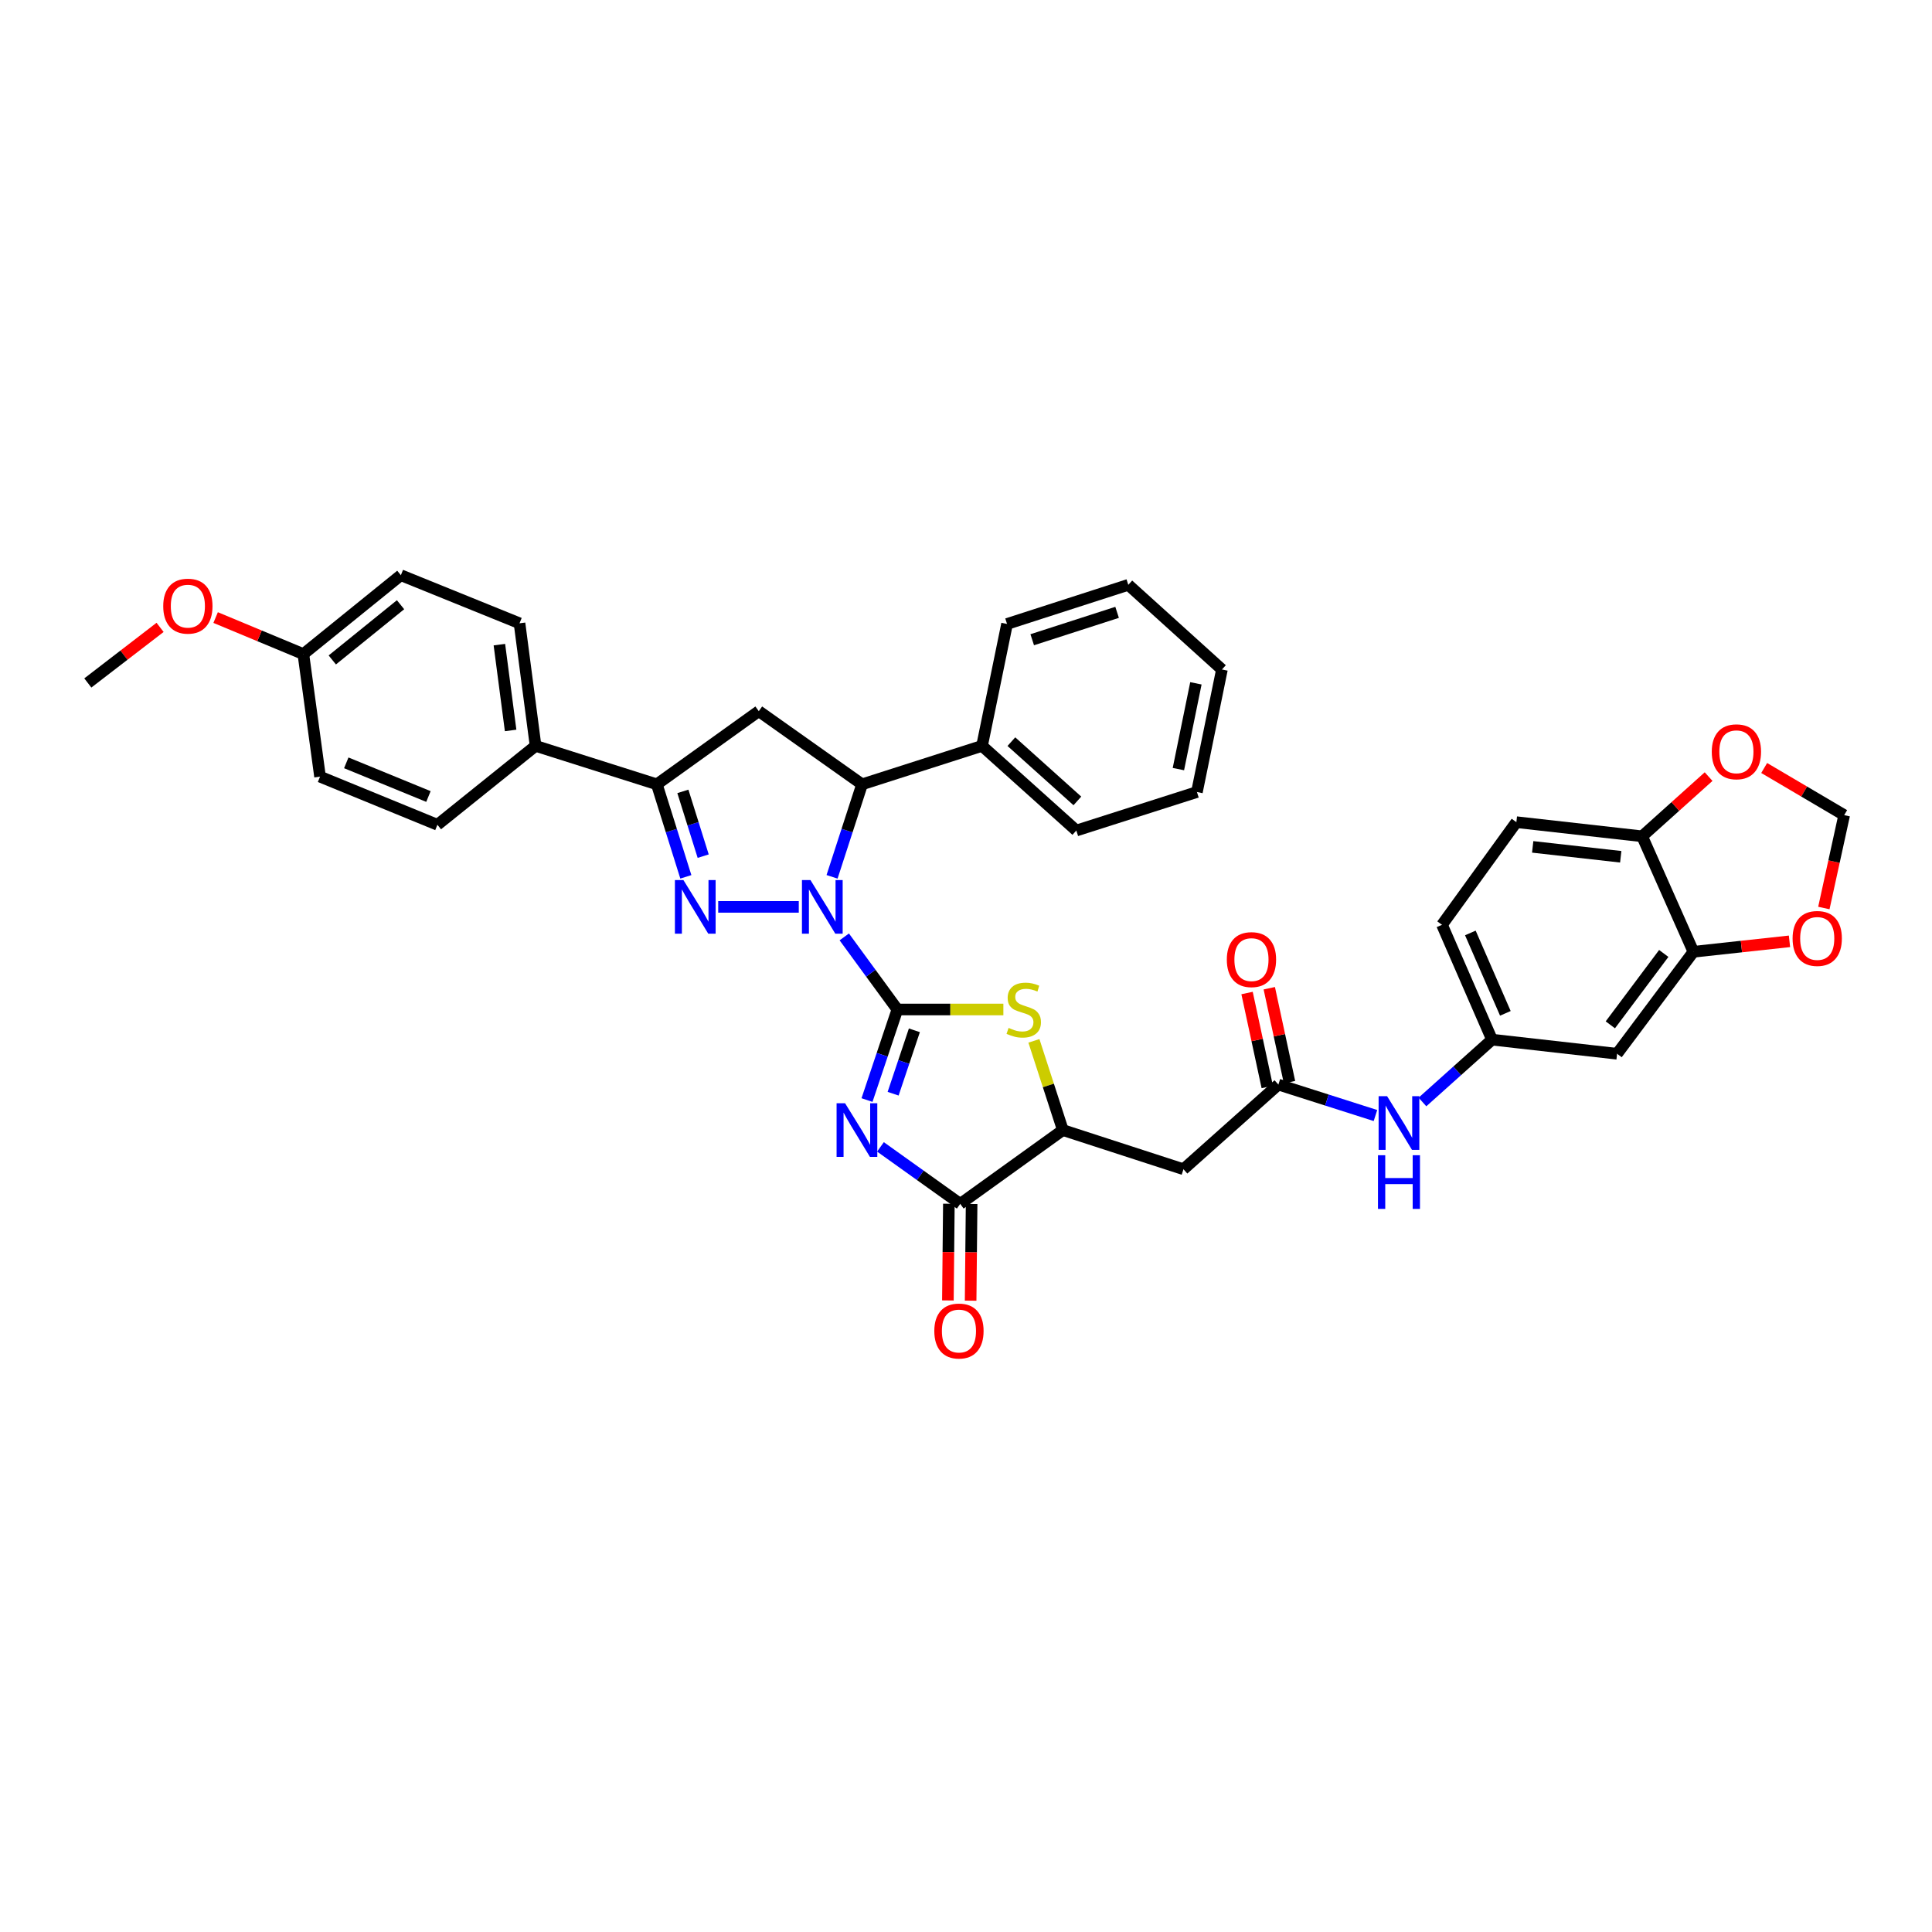 <?xml version='1.0' encoding='iso-8859-1'?>
<svg version='1.1' baseProfile='full'
              xmlns='http://www.w3.org/2000/svg'
                      xmlns:rdkit='http://www.rdkit.org/xml'
                      xmlns:xlink='http://www.w3.org/1999/xlink'
                  xml:space='preserve'
width='1000px' height='1000px' viewBox='0 0 1000 1000'>
<!-- END OF HEADER -->
<rect style='opacity:1.0;fill:#FFFFFF;stroke:none' width='1000' height='1000' x='0' y='0'> </rect>
<path class='bond-0' d='M 464.477,522.51 L 450.734,503.723' style='fill:none;fill-rule:evenodd;stroke:#000000;stroke-width:6px;stroke-linecap:butt;stroke-linejoin:miter;stroke-opacity:1' />
<path class='bond-0' d='M 450.734,503.723 L 436.99,484.937' style='fill:none;fill-rule:evenodd;stroke:#0000FF;stroke-width:6px;stroke-linecap:butt;stroke-linejoin:miter;stroke-opacity:1' />
<path class='bond-1' d='M 464.477,522.51 L 456.618,545.949' style='fill:none;fill-rule:evenodd;stroke:#000000;stroke-width:6px;stroke-linecap:butt;stroke-linejoin:miter;stroke-opacity:1' />
<path class='bond-1' d='M 456.618,545.949 L 448.759,569.388' style='fill:none;fill-rule:evenodd;stroke:#0000FF;stroke-width:6px;stroke-linecap:butt;stroke-linejoin:miter;stroke-opacity:1' />
<path class='bond-1' d='M 473.28,533.283 L 467.779,549.691' style='fill:none;fill-rule:evenodd;stroke:#000000;stroke-width:6px;stroke-linecap:butt;stroke-linejoin:miter;stroke-opacity:1' />
<path class='bond-1' d='M 467.779,549.691 L 462.278,566.098' style='fill:none;fill-rule:evenodd;stroke:#0000FF;stroke-width:6px;stroke-linecap:butt;stroke-linejoin:miter;stroke-opacity:1' />
<path class='bond-3' d='M 464.477,522.51 L 491.91,522.51' style='fill:none;fill-rule:evenodd;stroke:#000000;stroke-width:6px;stroke-linecap:butt;stroke-linejoin:miter;stroke-opacity:1' />
<path class='bond-3' d='M 491.91,522.51 L 519.344,522.51' style='fill:none;fill-rule:evenodd;stroke:#CCCC00;stroke-width:6px;stroke-linecap:butt;stroke-linejoin:miter;stroke-opacity:1' />
<path class='bond-2' d='M 413.446,469.402 L 371.745,469.402' style='fill:none;fill-rule:evenodd;stroke:#0000FF;stroke-width:6px;stroke-linecap:butt;stroke-linejoin:miter;stroke-opacity:1' />
<path class='bond-6' d='M 430.672,453.844 L 438.439,429.903' style='fill:none;fill-rule:evenodd;stroke:#0000FF;stroke-width:6px;stroke-linecap:butt;stroke-linejoin:miter;stroke-opacity:1' />
<path class='bond-6' d='M 438.439,429.903 L 446.206,405.962' style='fill:none;fill-rule:evenodd;stroke:#000000;stroke-width:6px;stroke-linecap:butt;stroke-linejoin:miter;stroke-opacity:1' />
<path class='bond-4' d='M 455.728,593.623 L 476.373,608.372' style='fill:none;fill-rule:evenodd;stroke:#0000FF;stroke-width:6px;stroke-linecap:butt;stroke-linejoin:miter;stroke-opacity:1' />
<path class='bond-4' d='M 476.373,608.372 L 497.018,623.121' style='fill:none;fill-rule:evenodd;stroke:#000000;stroke-width:6px;stroke-linecap:butt;stroke-linejoin:miter;stroke-opacity:1' />
<path class='bond-5' d='M 354.992,453.85 L 347.481,429.906' style='fill:none;fill-rule:evenodd;stroke:#0000FF;stroke-width:6px;stroke-linecap:butt;stroke-linejoin:miter;stroke-opacity:1' />
<path class='bond-5' d='M 347.481,429.906 L 339.97,405.962' style='fill:none;fill-rule:evenodd;stroke:#000000;stroke-width:6px;stroke-linecap:butt;stroke-linejoin:miter;stroke-opacity:1' />
<path class='bond-5' d='M 363.97,443.143 L 358.713,426.382' style='fill:none;fill-rule:evenodd;stroke:#0000FF;stroke-width:6px;stroke-linecap:butt;stroke-linejoin:miter;stroke-opacity:1' />
<path class='bond-5' d='M 358.713,426.382 L 353.455,409.622' style='fill:none;fill-rule:evenodd;stroke:#000000;stroke-width:6px;stroke-linecap:butt;stroke-linejoin:miter;stroke-opacity:1' />
<path class='bond-8' d='M 535.151,538.746 L 542.638,561.835' style='fill:none;fill-rule:evenodd;stroke:#CCCC00;stroke-width:6px;stroke-linecap:butt;stroke-linejoin:miter;stroke-opacity:1' />
<path class='bond-8' d='M 542.638,561.835 L 550.126,584.923' style='fill:none;fill-rule:evenodd;stroke:#000000;stroke-width:6px;stroke-linecap:butt;stroke-linejoin:miter;stroke-opacity:1' />
<path class='bond-19' d='M 491.133,623.061 L 490.879,648.084' style='fill:none;fill-rule:evenodd;stroke:#000000;stroke-width:6px;stroke-linecap:butt;stroke-linejoin:miter;stroke-opacity:1' />
<path class='bond-19' d='M 490.879,648.084 L 490.625,673.106' style='fill:none;fill-rule:evenodd;stroke:#FF0000;stroke-width:6px;stroke-linecap:butt;stroke-linejoin:miter;stroke-opacity:1' />
<path class='bond-19' d='M 502.903,623.181 L 502.649,648.203' style='fill:none;fill-rule:evenodd;stroke:#000000;stroke-width:6px;stroke-linecap:butt;stroke-linejoin:miter;stroke-opacity:1' />
<path class='bond-19' d='M 502.649,648.203 L 502.395,673.226' style='fill:none;fill-rule:evenodd;stroke:#FF0000;stroke-width:6px;stroke-linecap:butt;stroke-linejoin:miter;stroke-opacity:1' />
<path class='bond-37' d='M 497.018,623.121 L 550.126,584.923' style='fill:none;fill-rule:evenodd;stroke:#000000;stroke-width:6px;stroke-linecap:butt;stroke-linejoin:miter;stroke-opacity:1' />
<path class='bond-14' d='M 339.97,405.962 L 277.217,386.062' style='fill:none;fill-rule:evenodd;stroke:#000000;stroke-width:6px;stroke-linecap:butt;stroke-linejoin:miter;stroke-opacity:1' />
<path class='bond-38' d='M 339.97,405.962 L 392.745,368.104' style='fill:none;fill-rule:evenodd;stroke:#000000;stroke-width:6px;stroke-linecap:butt;stroke-linejoin:miter;stroke-opacity:1' />
<path class='bond-7' d='M 446.206,405.962 L 392.745,368.104' style='fill:none;fill-rule:evenodd;stroke:#000000;stroke-width:6px;stroke-linecap:butt;stroke-linejoin:miter;stroke-opacity:1' />
<path class='bond-21' d='M 446.206,405.962 L 508.299,386.062' style='fill:none;fill-rule:evenodd;stroke:#000000;stroke-width:6px;stroke-linecap:butt;stroke-linejoin:miter;stroke-opacity:1' />
<path class='bond-9' d='M 550.126,584.923 L 612.559,605.196' style='fill:none;fill-rule:evenodd;stroke:#000000;stroke-width:6px;stroke-linecap:butt;stroke-linejoin:miter;stroke-opacity:1' />
<path class='bond-10' d='M 612.559,605.196 L 661.691,561.374' style='fill:none;fill-rule:evenodd;stroke:#000000;stroke-width:6px;stroke-linecap:butt;stroke-linejoin:miter;stroke-opacity:1' />
<path class='bond-13' d='M 661.691,561.374 L 686.811,569.384' style='fill:none;fill-rule:evenodd;stroke:#000000;stroke-width:6px;stroke-linecap:butt;stroke-linejoin:miter;stroke-opacity:1' />
<path class='bond-13' d='M 686.811,569.384 L 711.931,577.393' style='fill:none;fill-rule:evenodd;stroke:#0000FF;stroke-width:6px;stroke-linecap:butt;stroke-linejoin:miter;stroke-opacity:1' />
<path class='bond-22' d='M 667.445,560.136 L 662.213,535.823' style='fill:none;fill-rule:evenodd;stroke:#000000;stroke-width:6px;stroke-linecap:butt;stroke-linejoin:miter;stroke-opacity:1' />
<path class='bond-22' d='M 662.213,535.823 L 656.981,511.51' style='fill:none;fill-rule:evenodd;stroke:#FF0000;stroke-width:6px;stroke-linecap:butt;stroke-linejoin:miter;stroke-opacity:1' />
<path class='bond-22' d='M 655.937,562.612 L 650.705,538.299' style='fill:none;fill-rule:evenodd;stroke:#000000;stroke-width:6px;stroke-linecap:butt;stroke-linejoin:miter;stroke-opacity:1' />
<path class='bond-22' d='M 650.705,538.299 L 645.473,513.986' style='fill:none;fill-rule:evenodd;stroke:#FF0000;stroke-width:6px;stroke-linecap:butt;stroke-linejoin:miter;stroke-opacity:1' />
<path class='bond-11' d='M 876.509,492.637 L 837.003,545.424' style='fill:none;fill-rule:evenodd;stroke:#000000;stroke-width:6px;stroke-linecap:butt;stroke-linejoin:miter;stroke-opacity:1' />
<path class='bond-11' d='M 861.159,493.502 L 833.505,530.453' style='fill:none;fill-rule:evenodd;stroke:#000000;stroke-width:6px;stroke-linecap:butt;stroke-linejoin:miter;stroke-opacity:1' />
<path class='bond-16' d='M 876.509,492.637 L 901.371,489.933' style='fill:none;fill-rule:evenodd;stroke:#000000;stroke-width:6px;stroke-linecap:butt;stroke-linejoin:miter;stroke-opacity:1' />
<path class='bond-16' d='M 901.371,489.933 L 926.233,487.228' style='fill:none;fill-rule:evenodd;stroke:#FF0000;stroke-width:6px;stroke-linecap:butt;stroke-linejoin:miter;stroke-opacity:1' />
<path class='bond-41' d='M 876.509,492.637 L 849.971,432.865' style='fill:none;fill-rule:evenodd;stroke:#000000;stroke-width:6px;stroke-linecap:butt;stroke-linejoin:miter;stroke-opacity:1' />
<path class='bond-12' d='M 837.003,545.424 L 772.262,538.12' style='fill:none;fill-rule:evenodd;stroke:#000000;stroke-width:6px;stroke-linecap:butt;stroke-linejoin:miter;stroke-opacity:1' />
<path class='bond-18' d='M 736.256,570.385 L 754.259,554.252' style='fill:none;fill-rule:evenodd;stroke:#0000FF;stroke-width:6px;stroke-linecap:butt;stroke-linejoin:miter;stroke-opacity:1' />
<path class='bond-18' d='M 754.259,554.252 L 772.262,538.12' style='fill:none;fill-rule:evenodd;stroke:#000000;stroke-width:6px;stroke-linecap:butt;stroke-linejoin:miter;stroke-opacity:1' />
<path class='bond-24' d='M 277.217,386.062 L 268.905,322.621' style='fill:none;fill-rule:evenodd;stroke:#000000;stroke-width:6px;stroke-linecap:butt;stroke-linejoin:miter;stroke-opacity:1' />
<path class='bond-24' d='M 264.298,378.075 L 258.48,333.667' style='fill:none;fill-rule:evenodd;stroke:#000000;stroke-width:6px;stroke-linecap:butt;stroke-linejoin:miter;stroke-opacity:1' />
<path class='bond-25' d='M 277.217,386.062 L 226.404,426.901' style='fill:none;fill-rule:evenodd;stroke:#000000;stroke-width:6px;stroke-linecap:butt;stroke-linejoin:miter;stroke-opacity:1' />
<path class='bond-15' d='M 849.971,432.865 L 784.87,425.548' style='fill:none;fill-rule:evenodd;stroke:#000000;stroke-width:6px;stroke-linecap:butt;stroke-linejoin:miter;stroke-opacity:1' />
<path class='bond-15' d='M 838.891,443.465 L 793.32,438.343' style='fill:none;fill-rule:evenodd;stroke:#000000;stroke-width:6px;stroke-linecap:butt;stroke-linejoin:miter;stroke-opacity:1' />
<path class='bond-17' d='M 849.971,432.865 L 867.171,417.417' style='fill:none;fill-rule:evenodd;stroke:#000000;stroke-width:6px;stroke-linecap:butt;stroke-linejoin:miter;stroke-opacity:1' />
<path class='bond-17' d='M 867.171,417.417 L 884.371,401.969' style='fill:none;fill-rule:evenodd;stroke:#FF0000;stroke-width:6px;stroke-linecap:butt;stroke-linejoin:miter;stroke-opacity:1' />
<path class='bond-20' d='M 944.027,469.987 L 949.286,445.949' style='fill:none;fill-rule:evenodd;stroke:#FF0000;stroke-width:6px;stroke-linecap:butt;stroke-linejoin:miter;stroke-opacity:1' />
<path class='bond-20' d='M 949.286,445.949 L 954.545,421.912' style='fill:none;fill-rule:evenodd;stroke:#000000;stroke-width:6px;stroke-linecap:butt;stroke-linejoin:miter;stroke-opacity:1' />
<path class='bond-42' d='M 913.134,397.511 L 933.84,409.711' style='fill:none;fill-rule:evenodd;stroke:#FF0000;stroke-width:6px;stroke-linecap:butt;stroke-linejoin:miter;stroke-opacity:1' />
<path class='bond-42' d='M 933.84,409.711 L 954.545,421.912' style='fill:none;fill-rule:evenodd;stroke:#000000;stroke-width:6px;stroke-linecap:butt;stroke-linejoin:miter;stroke-opacity:1' />
<path class='bond-26' d='M 772.262,538.12 L 746.378,478.675' style='fill:none;fill-rule:evenodd;stroke:#000000;stroke-width:6px;stroke-linecap:butt;stroke-linejoin:miter;stroke-opacity:1' />
<path class='bond-26' d='M 779.172,524.504 L 761.053,482.892' style='fill:none;fill-rule:evenodd;stroke:#000000;stroke-width:6px;stroke-linecap:butt;stroke-linejoin:miter;stroke-opacity:1' />
<path class='bond-31' d='M 508.299,386.062 L 557.103,429.883' style='fill:none;fill-rule:evenodd;stroke:#000000;stroke-width:6px;stroke-linecap:butt;stroke-linejoin:miter;stroke-opacity:1' />
<path class='bond-31' d='M 523.484,383.876 L 557.647,414.551' style='fill:none;fill-rule:evenodd;stroke:#000000;stroke-width:6px;stroke-linecap:butt;stroke-linejoin:miter;stroke-opacity:1' />
<path class='bond-32' d='M 508.299,386.062 L 521.247,322.961' style='fill:none;fill-rule:evenodd;stroke:#000000;stroke-width:6px;stroke-linecap:butt;stroke-linejoin:miter;stroke-opacity:1' />
<path class='bond-23' d='M 784.87,425.548 L 746.378,478.675' style='fill:none;fill-rule:evenodd;stroke:#000000;stroke-width:6px;stroke-linecap:butt;stroke-linejoin:miter;stroke-opacity:1' />
<path class='bond-28' d='M 268.905,322.621 L 207.485,297.725' style='fill:none;fill-rule:evenodd;stroke:#000000;stroke-width:6px;stroke-linecap:butt;stroke-linejoin:miter;stroke-opacity:1' />
<path class='bond-29' d='M 226.404,426.901 L 165.652,401.999' style='fill:none;fill-rule:evenodd;stroke:#000000;stroke-width:6px;stroke-linecap:butt;stroke-linejoin:miter;stroke-opacity:1' />
<path class='bond-29' d='M 221.756,412.274 L 179.229,394.842' style='fill:none;fill-rule:evenodd;stroke:#000000;stroke-width:6px;stroke-linecap:butt;stroke-linejoin:miter;stroke-opacity:1' />
<path class='bond-27' d='M 157.02,338.558 L 165.652,401.999' style='fill:none;fill-rule:evenodd;stroke:#000000;stroke-width:6px;stroke-linecap:butt;stroke-linejoin:miter;stroke-opacity:1' />
<path class='bond-30' d='M 157.02,338.558 L 134.316,329.103' style='fill:none;fill-rule:evenodd;stroke:#000000;stroke-width:6px;stroke-linecap:butt;stroke-linejoin:miter;stroke-opacity:1' />
<path class='bond-30' d='M 134.316,329.103 L 111.612,319.647' style='fill:none;fill-rule:evenodd;stroke:#FF0000;stroke-width:6px;stroke-linecap:butt;stroke-linejoin:miter;stroke-opacity:1' />
<path class='bond-40' d='M 157.02,338.558 L 207.485,297.725' style='fill:none;fill-rule:evenodd;stroke:#000000;stroke-width:6px;stroke-linecap:butt;stroke-linejoin:miter;stroke-opacity:1' />
<path class='bond-40' d='M 171.994,341.584 L 207.32,313.001' style='fill:none;fill-rule:evenodd;stroke:#000000;stroke-width:6px;stroke-linecap:butt;stroke-linejoin:miter;stroke-opacity:1' />
<path class='bond-33' d='M 82.856,324.729 L 64.155,339.115' style='fill:none;fill-rule:evenodd;stroke:#FF0000;stroke-width:6px;stroke-linecap:butt;stroke-linejoin:miter;stroke-opacity:1' />
<path class='bond-33' d='M 64.155,339.115 L 45.455,353.501' style='fill:none;fill-rule:evenodd;stroke:#000000;stroke-width:6px;stroke-linecap:butt;stroke-linejoin:miter;stroke-opacity:1' />
<path class='bond-35' d='M 557.103,429.883 L 619.53,409.951' style='fill:none;fill-rule:evenodd;stroke:#000000;stroke-width:6px;stroke-linecap:butt;stroke-linejoin:miter;stroke-opacity:1' />
<path class='bond-34' d='M 521.247,322.961 L 584.007,302.708' style='fill:none;fill-rule:evenodd;stroke:#000000;stroke-width:6px;stroke-linecap:butt;stroke-linejoin:miter;stroke-opacity:1' />
<path class='bond-34' d='M 534.276,331.126 L 578.208,316.949' style='fill:none;fill-rule:evenodd;stroke:#000000;stroke-width:6px;stroke-linecap:butt;stroke-linejoin:miter;stroke-opacity:1' />
<path class='bond-36' d='M 584.007,302.708 L 632.472,346.53' style='fill:none;fill-rule:evenodd;stroke:#000000;stroke-width:6px;stroke-linecap:butt;stroke-linejoin:miter;stroke-opacity:1' />
<path class='bond-39' d='M 619.53,409.951 L 632.472,346.53' style='fill:none;fill-rule:evenodd;stroke:#000000;stroke-width:6px;stroke-linecap:butt;stroke-linejoin:miter;stroke-opacity:1' />
<path class='bond-39' d='M 609.938,398.084 L 618.997,353.69' style='fill:none;fill-rule:evenodd;stroke:#000000;stroke-width:6px;stroke-linecap:butt;stroke-linejoin:miter;stroke-opacity:1' />
<path  class='atom-1' d='M 419.485 455.512
L 428.588 470.226
Q 429.49 471.678, 430.942 474.307
Q 432.394 476.935, 432.472 477.092
L 432.472 455.512
L 436.161 455.512
L 436.161 483.292
L 432.355 483.292
L 422.585 467.205
Q 421.447 465.321, 420.23 463.163
Q 419.053 461.005, 418.7 460.338
L 418.7 483.292
L 415.09 483.292
L 415.09 455.512
L 419.485 455.512
' fill='#0000FF'/>
<path  class='atom-2' d='M 437.41 571.033
L 446.513 585.747
Q 447.415 587.199, 448.867 589.828
Q 450.319 592.457, 450.397 592.614
L 450.397 571.033
L 454.086 571.033
L 454.086 598.813
L 450.28 598.813
L 440.51 582.726
Q 439.372 580.843, 438.155 578.685
Q 436.978 576.526, 436.625 575.859
L 436.625 598.813
L 433.015 598.813
L 433.015 571.033
L 437.41 571.033
' fill='#0000FF'/>
<path  class='atom-3' d='M 353.73 455.512
L 362.833 470.226
Q 363.735 471.678, 365.187 474.307
Q 366.639 476.935, 366.717 477.092
L 366.717 455.512
L 370.405 455.512
L 370.405 483.292
L 366.599 483.292
L 356.829 467.205
Q 355.691 465.321, 354.475 463.163
Q 353.298 461.005, 352.945 460.338
L 352.945 483.292
L 349.335 483.292
L 349.335 455.512
L 353.73 455.512
' fill='#0000FF'/>
<path  class='atom-4' d='M 522.038 532.044
Q 522.352 532.162, 523.647 532.711
Q 524.942 533.261, 526.354 533.614
Q 527.806 533.928, 529.219 533.928
Q 531.848 533.928, 533.378 532.672
Q 534.908 531.377, 534.908 529.141
Q 534.908 527.611, 534.123 526.669
Q 533.378 525.727, 532.201 525.217
Q 531.024 524.707, 529.062 524.118
Q 526.59 523.373, 525.099 522.667
Q 523.647 521.96, 522.588 520.469
Q 521.567 518.978, 521.567 516.467
Q 521.567 512.975, 523.922 510.817
Q 526.315 508.659, 531.024 508.659
Q 534.241 508.659, 537.89 510.189
L 536.988 513.21
Q 533.653 511.837, 531.141 511.837
Q 528.434 511.837, 526.943 512.975
Q 525.452 514.074, 525.491 515.996
Q 525.491 517.487, 526.237 518.39
Q 527.021 519.292, 528.12 519.802
Q 529.258 520.312, 531.141 520.901
Q 533.653 521.686, 535.144 522.47
Q 536.635 523.255, 537.694 524.864
Q 538.793 526.433, 538.793 529.141
Q 538.793 532.986, 536.203 535.066
Q 533.653 537.106, 529.376 537.106
Q 526.904 537.106, 525.02 536.557
Q 523.176 536.047, 520.979 535.144
L 522.038 532.044
' fill='#CCCC00'/>
<path  class='atom-14' d='M 717.964 567.384
L 727.067 582.098
Q 727.969 583.55, 729.421 586.179
Q 730.873 588.808, 730.951 588.965
L 730.951 567.384
L 734.64 567.384
L 734.64 595.164
L 730.834 595.164
L 721.063 579.077
Q 719.926 577.194, 718.709 575.035
Q 717.532 572.877, 717.179 572.21
L 717.179 595.164
L 713.569 595.164
L 713.569 567.384
L 717.964 567.384
' fill='#0000FF'/>
<path  class='atom-14' d='M 713.236 597.942
L 717.002 597.942
L 717.002 609.753
L 731.206 609.753
L 731.206 597.942
L 734.973 597.942
L 734.973 625.722
L 731.206 625.722
L 731.206 612.892
L 717.002 612.892
L 717.002 625.722
L 713.236 625.722
L 713.236 597.942
' fill='#0000FF'/>
<path  class='atom-17' d='M 927.844 485.744
Q 927.844 479.074, 931.14 475.346
Q 934.436 471.619, 940.597 471.619
Q 946.757 471.619, 950.053 475.346
Q 953.349 479.074, 953.349 485.744
Q 953.349 492.493, 950.014 496.338
Q 946.678 500.144, 940.597 500.144
Q 934.476 500.144, 931.14 496.338
Q 927.844 492.532, 927.844 485.744
M 940.597 497.005
Q 944.834 497.005, 947.11 494.18
Q 949.425 491.316, 949.425 485.744
Q 949.425 480.29, 947.11 477.544
Q 944.834 474.758, 940.597 474.758
Q 936.359 474.758, 934.044 477.504
Q 931.768 480.251, 931.768 485.744
Q 931.768 491.355, 934.044 494.18
Q 936.359 497.005, 940.597 497.005
' fill='#FF0000'/>
<path  class='atom-18' d='M 886.011 389.122
Q 886.011 382.452, 889.307 378.724
Q 892.603 374.997, 898.763 374.997
Q 904.923 374.997, 908.219 378.724
Q 911.515 382.452, 911.515 389.122
Q 911.515 395.871, 908.18 399.716
Q 904.845 403.522, 898.763 403.522
Q 892.642 403.522, 889.307 399.716
Q 886.011 395.91, 886.011 389.122
M 898.763 400.383
Q 903.001 400.383, 905.276 397.558
Q 907.591 394.694, 907.591 389.122
Q 907.591 383.668, 905.276 380.922
Q 903.001 378.136, 898.763 378.136
Q 894.525 378.136, 892.21 380.882
Q 889.935 383.629, 889.935 389.122
Q 889.935 394.733, 892.21 397.558
Q 894.525 400.383, 898.763 400.383
' fill='#FF0000'/>
<path  class='atom-20' d='M 483.599 688.935
Q 483.599 682.265, 486.895 678.537
Q 490.191 674.81, 496.351 674.81
Q 502.511 674.81, 505.807 678.537
Q 509.103 682.265, 509.103 688.935
Q 509.103 695.684, 505.768 699.529
Q 502.433 703.335, 496.351 703.335
Q 490.23 703.335, 486.895 699.529
Q 483.599 695.723, 483.599 688.935
M 496.351 700.196
Q 500.589 700.196, 502.864 697.371
Q 505.179 694.507, 505.179 688.935
Q 505.179 683.481, 502.864 680.734
Q 500.589 677.949, 496.351 677.949
Q 492.113 677.949, 489.798 680.695
Q 487.523 683.442, 487.523 688.935
Q 487.523 694.546, 489.798 697.371
Q 492.113 700.196, 496.351 700.196
' fill='#FF0000'/>
<path  class='atom-23' d='M 635.003 496.691
Q 635.003 490.021, 638.299 486.294
Q 641.595 482.566, 647.755 482.566
Q 653.915 482.566, 657.211 486.294
Q 660.507 490.021, 660.507 496.691
Q 660.507 503.44, 657.172 507.286
Q 653.837 511.092, 647.755 511.092
Q 641.634 511.092, 638.299 507.286
Q 635.003 503.48, 635.003 496.691
M 647.755 507.953
Q 651.993 507.953, 654.268 505.128
Q 656.583 502.263, 656.583 496.691
Q 656.583 491.237, 654.268 488.491
Q 651.993 485.705, 647.755 485.705
Q 643.517 485.705, 641.202 488.452
Q 638.926 491.198, 638.926 496.691
Q 638.926 502.302, 641.202 505.128
Q 643.517 507.953, 647.755 507.953
' fill='#FF0000'/>
<path  class='atom-31' d='M 84.489 313.741
Q 84.489 307.07, 87.785 303.343
Q 91.081 299.615, 97.241 299.615
Q 103.402 299.615, 106.698 303.343
Q 109.993 307.07, 109.993 313.741
Q 109.993 320.489, 106.658 324.335
Q 103.323 328.141, 97.241 328.141
Q 91.12 328.141, 87.785 324.335
Q 84.489 320.529, 84.489 313.741
M 97.241 325.002
Q 101.479 325.002, 103.755 322.177
Q 106.07 319.312, 106.07 313.741
Q 106.07 308.287, 103.755 305.54
Q 101.479 302.754, 97.241 302.754
Q 93.004 302.754, 90.689 305.501
Q 88.413 308.247, 88.413 313.741
Q 88.413 319.352, 90.689 322.177
Q 93.004 325.002, 97.241 325.002
' fill='#FF0000'/>
</svg>
